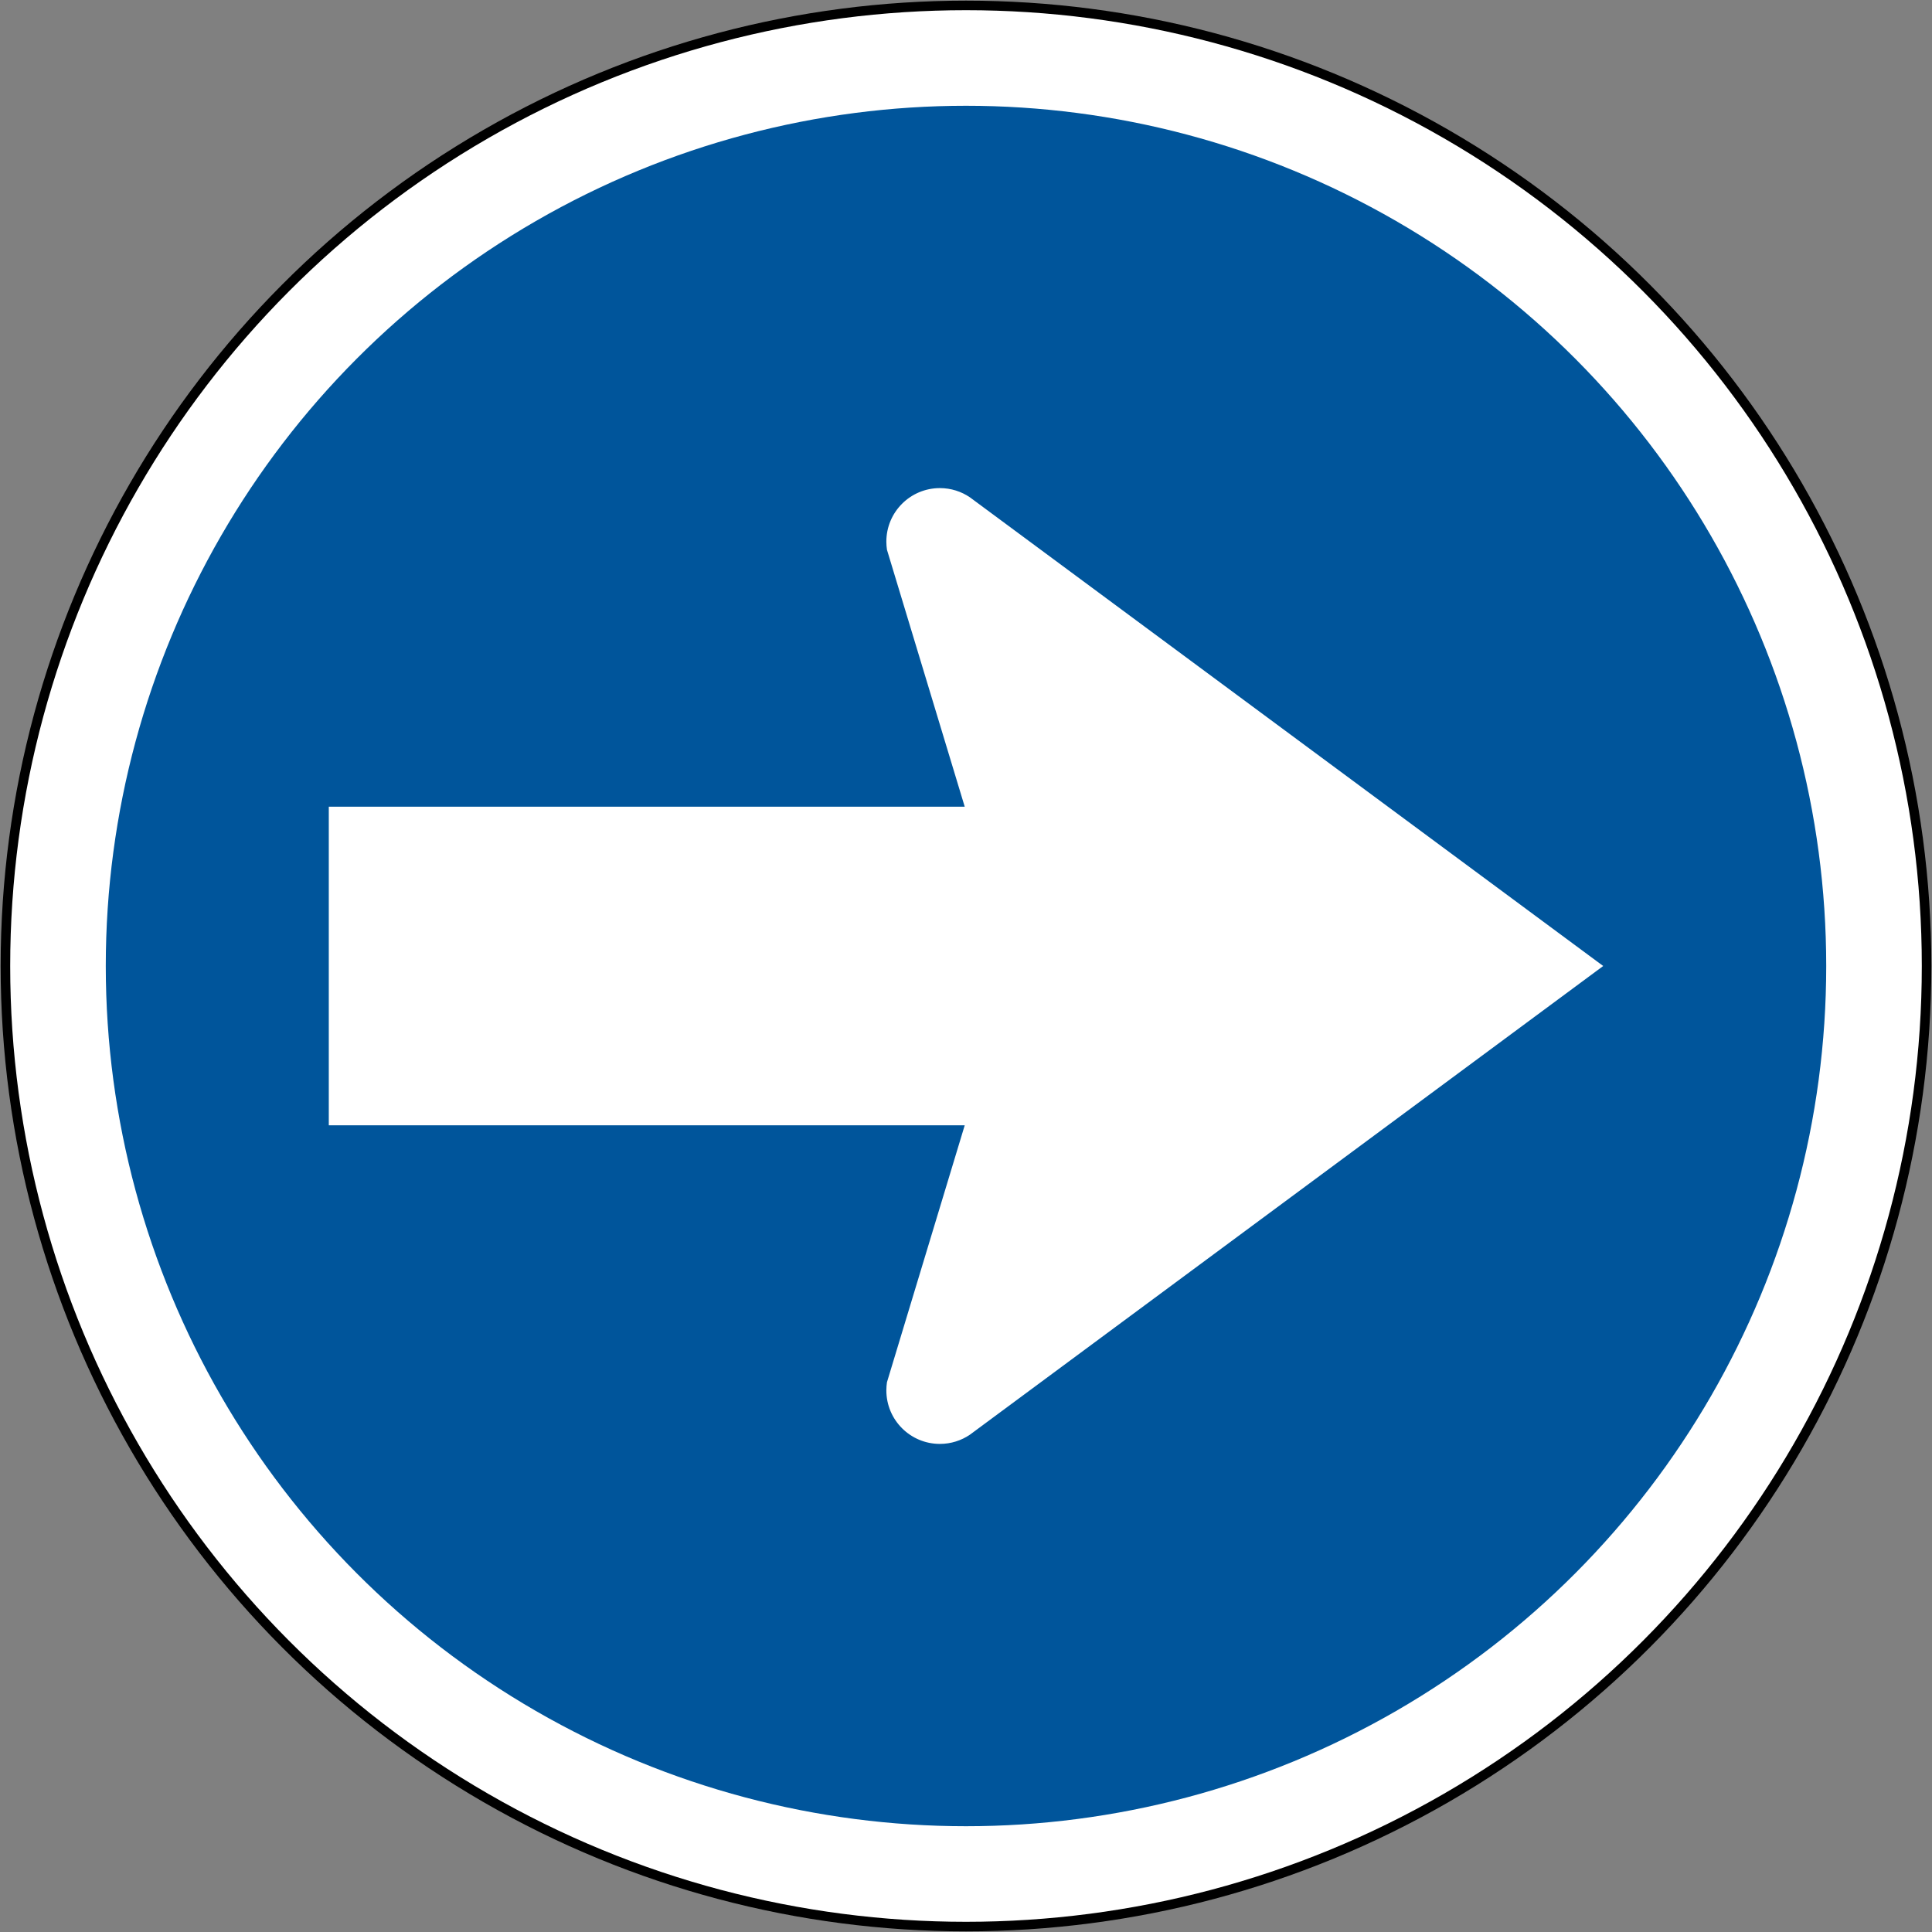 <?xml version="1.0" encoding="UTF-8" standalone="no"?>
<!-- Created with Inkscape (http://www.inkscape.org/) -->

<svg
   xmlns:dc="http://purl.org/dc/elements/1.1/"
   xmlns:cc="http://creativecommons.org/ns#"
   xmlns:rdf="http://www.w3.org/1999/02/22-rdf-syntax-ns#"
   xmlns:svg="http://www.w3.org/2000/svg"
   xmlns="http://www.w3.org/2000/svg"
   xmlns:sodipodi="http://sodipodi.sourceforge.net/DTD/sodipodi-0.dtd"
   xmlns:inkscape="http://www.inkscape.org/namespaces/inkscape"
   width="606.4"
   height="606.4"
   viewBox="0 0 606.4 606.4"
   id="svg2"
   version="1.1"
   inkscape:version="0.91 r13725"
   sodipodi:docname="right.svg">
  <rect x="0" y="0" width="606.4" height="606.4" fill="#808080" stroke="none"/>
  <defs
     id="defs4">
    <pattern
       y="0"
       x="0"
       height="6"
       width="6"
       patternUnits="userSpaceOnUse"
       id="EMFhbasepattern" />
  </defs>
  <sodipodi:namedview
     id="base"
     pagecolor="#ffffff"
     bordercolor="#666666"
     borderopacity="1.0"
     inkscape:pageopacity="0.0"
     inkscape:pageshadow="2"
     inkscape:zoom="0.98994949"
     inkscape:cx="363.57922"
     inkscape:cy="313.1019"
     inkscape:document-units="px"
     inkscape:current-layer="layer1"
     showgrid="false"
     fit-margin-top="0.2"
     fit-margin-bottom="0.2"
     fit-margin-left="0.2"
     fit-margin-right="0.2"
     units="px"
     inkscape:window-width="1920"
     inkscape:window-height="1057"
     inkscape:window-x="-8"
     inkscape:window-y="-8"
     inkscape:window-maximized="1" />
  <g
     inkscape:label="Layer 1"
     inkscape:groupmode="layer"
     id="layer1"
     transform="translate(0.2,-446.162)">
    <circle
       r="303"
       cy="749.362"
       cx="303"
       id="circle40631"
       style="opacity:1;fill:#000000;fill-opacity:1;stroke:none;stroke-width:1;stroke-linejoin:miter;stroke-miterlimit:4;stroke-dasharray:none;stroke-dashoffset:0;stroke-opacity:1" />
    <circle
       r="300"
       cy="749.362"
       cx="303"
       id="circle40633"
       style="opacity:1;fill:#ffffff;fill-opacity:1;stroke:none;stroke-width:1;stroke-linejoin:miter;stroke-miterlimit:4;stroke-dasharray:none;stroke-dashoffset:0;stroke-opacity:1" />
    <circle
       style="opacity:1;fill:#00559b;fill-opacity:1;stroke:none;stroke-width:1;stroke-linejoin:miter;stroke-miterlimit:4;stroke-dasharray:none;stroke-dashoffset:0;stroke-opacity:1"
       id="circle40635"
       cx="303"
       cy="749.362"
       r="270" />
    <path
       style="fill:#ffffff;fill-opacity:1;stroke:none;stroke-width:0.709;stroke-linecap:butt;stroke-linejoin:round;stroke-miterlimit:22.926;stroke-dasharray:none;stroke-opacity:1"
       d="M 503,749.362 304.215,602.248 c -2.685,-1.819 -5.926,-2.885 -9.415,-2.885 -9.278,0 -16.8,7.522 -16.8,16.8 0,0.87 0.07,1.73 0.195,2.563 l 24.405,80.637 -199.6,-2.6e-4 0,100 199.6,0 -24.405,80.637 c -0.124,0.833 -0.195,1.693 -0.195,2.563 0,9.278 7.522,16.8 16.8,16.8 3.489,0 6.73,-1.067 9.415,-2.885 z"
       id="path4156"
       inkscape:connector-curvature="0"
       sodipodi:nodetypes="ccssccccccsscc" />
  </g>
</svg>
